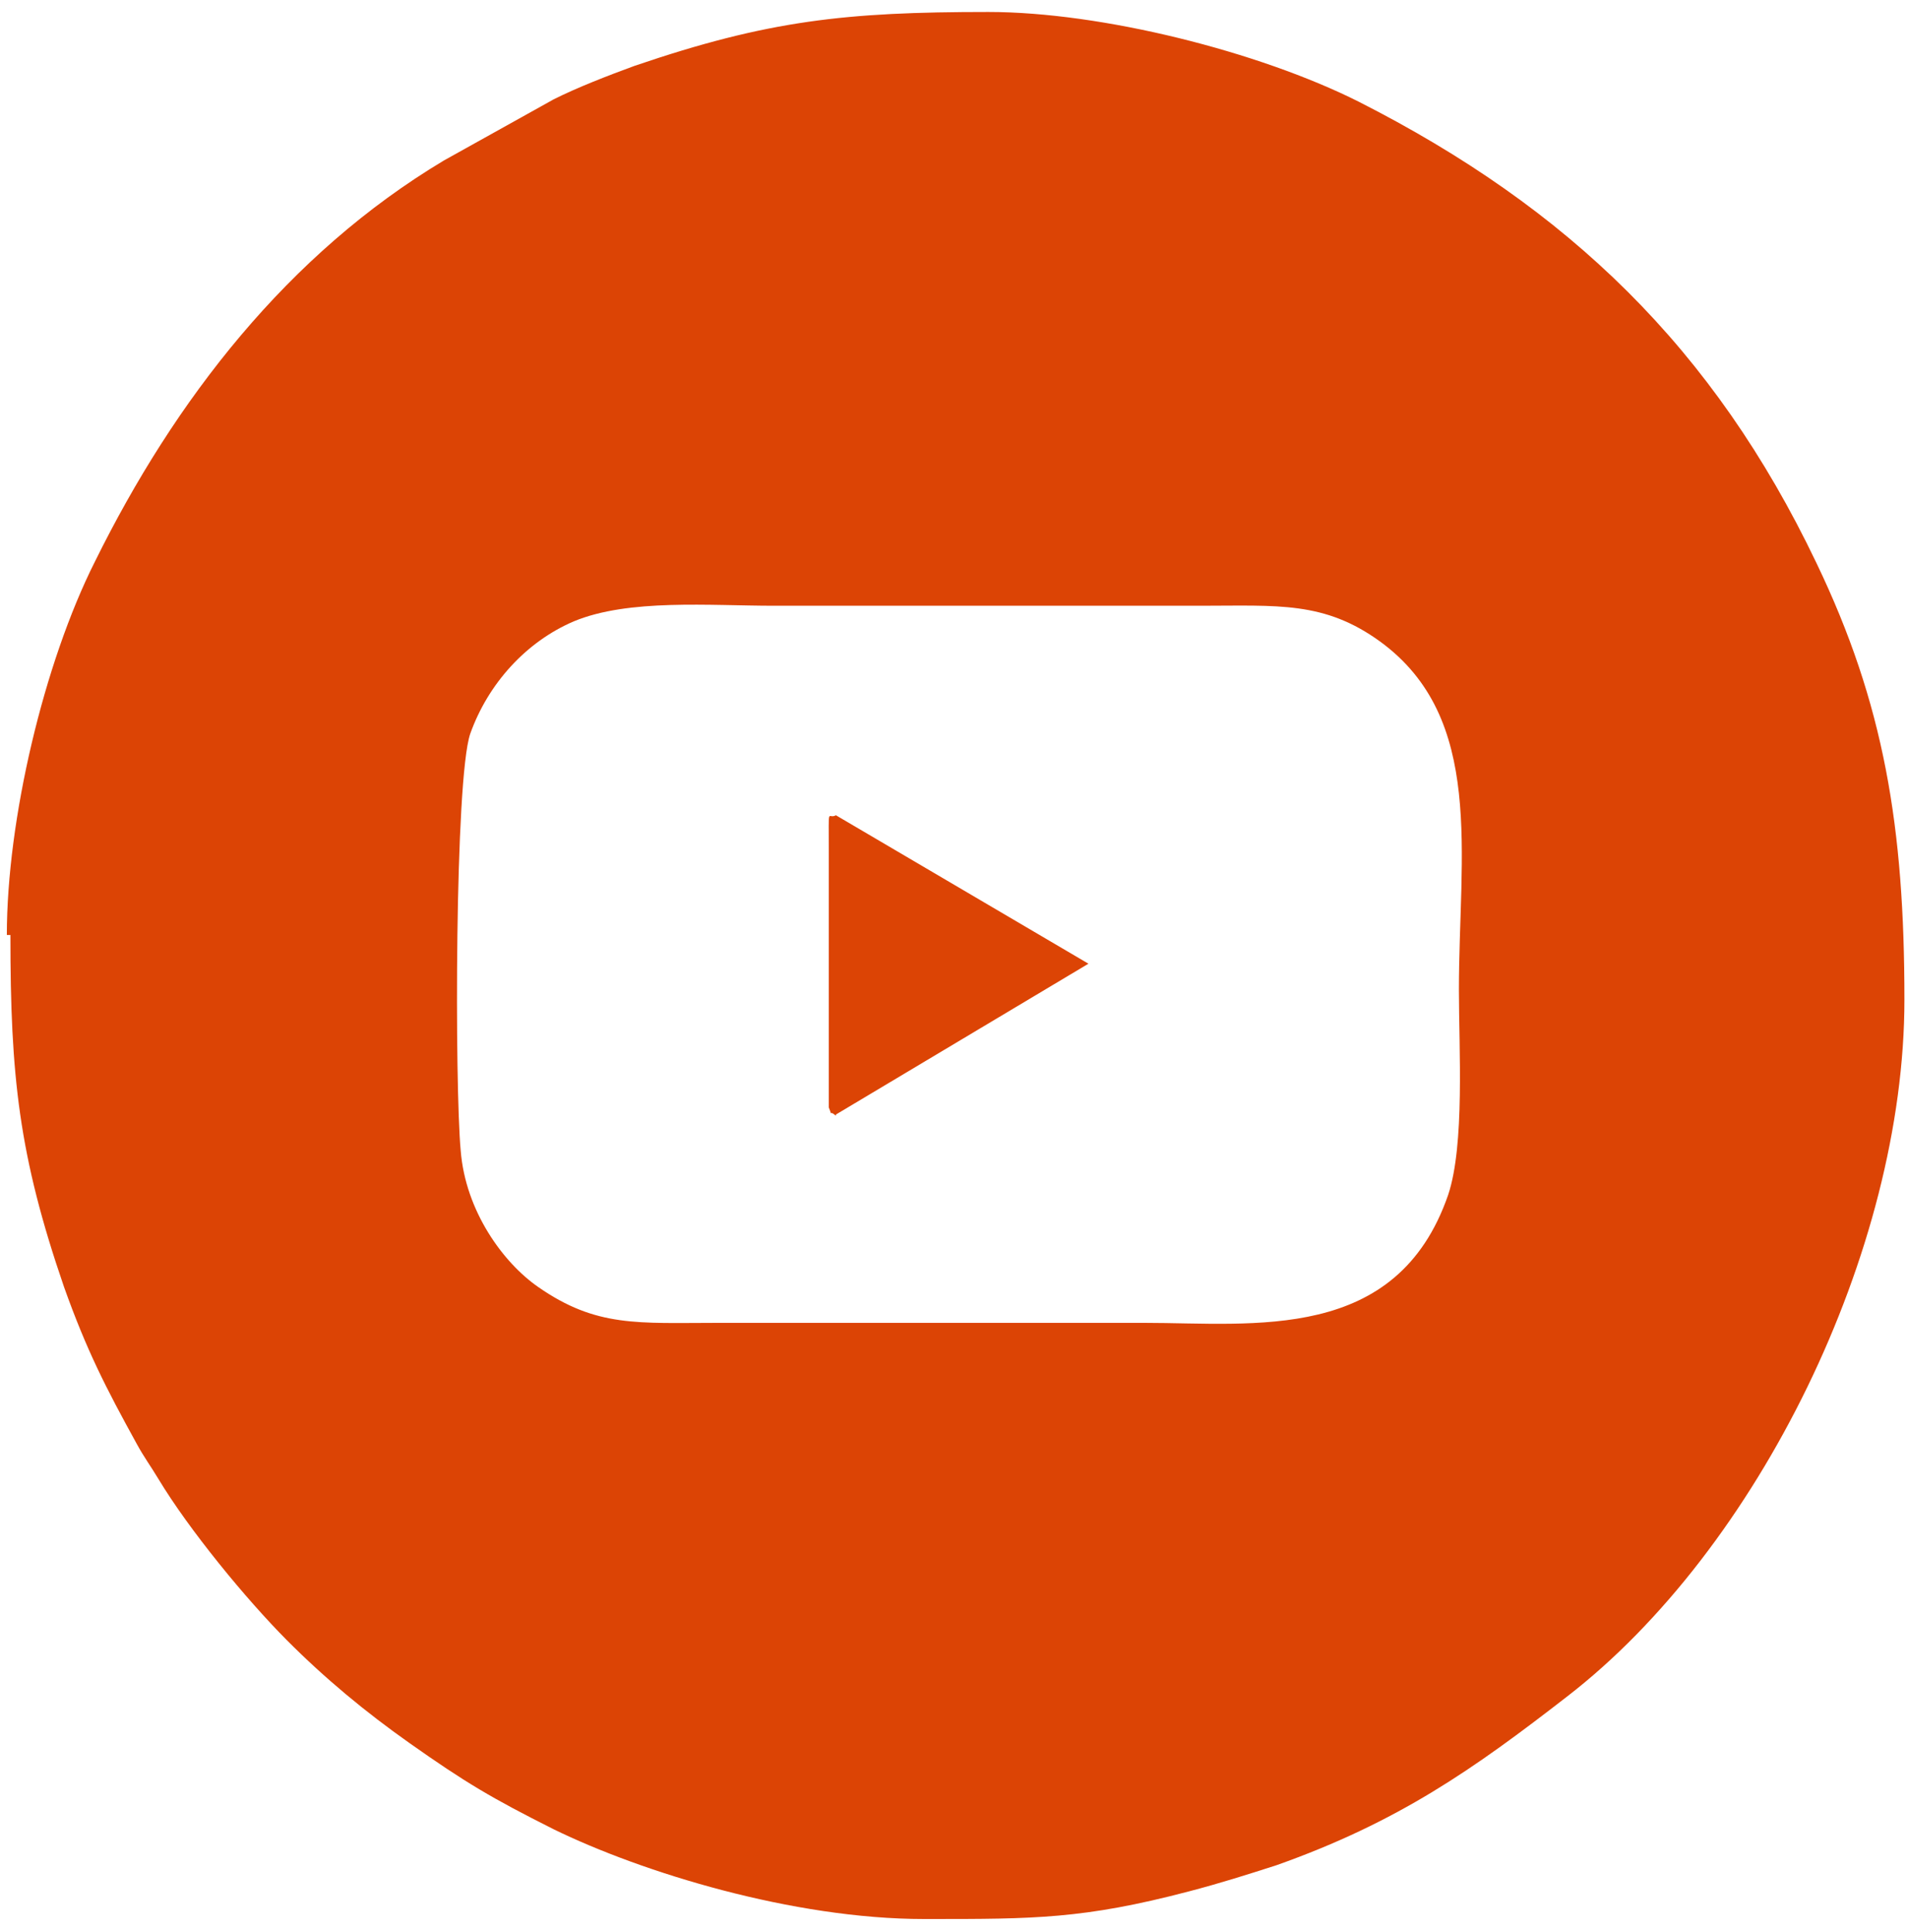 <svg width="80" height="81" viewBox="0 0 80 81" fill="none" xmlns="http://www.w3.org/2000/svg">
<path fill-rule="evenodd" clip-rule="evenodd" d="M0.436 39.195C0.436 45.117 0.786 48.429 2.684 53.95C3.633 56.61 4.432 58.166 5.731 60.524C6.03 61.076 6.33 61.478 6.63 61.98C7.928 64.138 10.326 67.048 12.024 68.755C13.622 70.361 15.32 71.766 17.168 73.071C19.516 74.727 20.614 75.379 23.212 76.684C26.908 78.491 33.251 80.448 38.745 80.448H38.944C43.34 80.448 45.437 80.448 49.833 79.294C51.181 78.942 52.28 78.591 53.529 78.19C58.623 76.383 61.77 74.175 65.715 71.114C73.707 64.941 79.85 52.444 79.85 41.905C79.85 34.678 79.001 29.509 76.154 23.587C71.859 14.604 65.765 8.732 56.975 4.266C52.779 2.158 46.187 0.502 41.442 0.502C35.448 0.502 32.202 0.853 26.608 2.76C25.509 3.162 24.21 3.664 23.212 4.166L18.617 6.725C12.074 10.639 7.329 16.762 3.983 23.537C1.835 27.803 0.287 34.377 0.287 39.195M19.316 48.229C19.066 45.519 19.066 32.671 19.715 30.764C20.465 28.656 22.063 26.9 24.061 26.047C26.358 25.093 29.755 25.394 32.452 25.394H50.332C53.579 25.394 55.526 25.193 57.874 26.9C62.269 30.112 61.17 35.783 61.17 41.504C61.17 43.963 61.42 47.978 60.721 50.086C58.573 56.309 52.58 55.456 47.985 55.456H30.104C26.758 55.456 25.01 55.656 22.562 53.95C21.114 52.946 19.516 50.788 19.316 48.229Z" fill="#DC4405"/>
<path fill-rule="evenodd" clip-rule="evenodd" d="M35.049 46.723L45.637 40.4L35.049 34.177C34.699 34.377 34.749 33.675 34.749 35.632V46.422C34.949 46.924 34.699 46.472 35.049 46.773" fill="#DC4405"/>
</svg>
